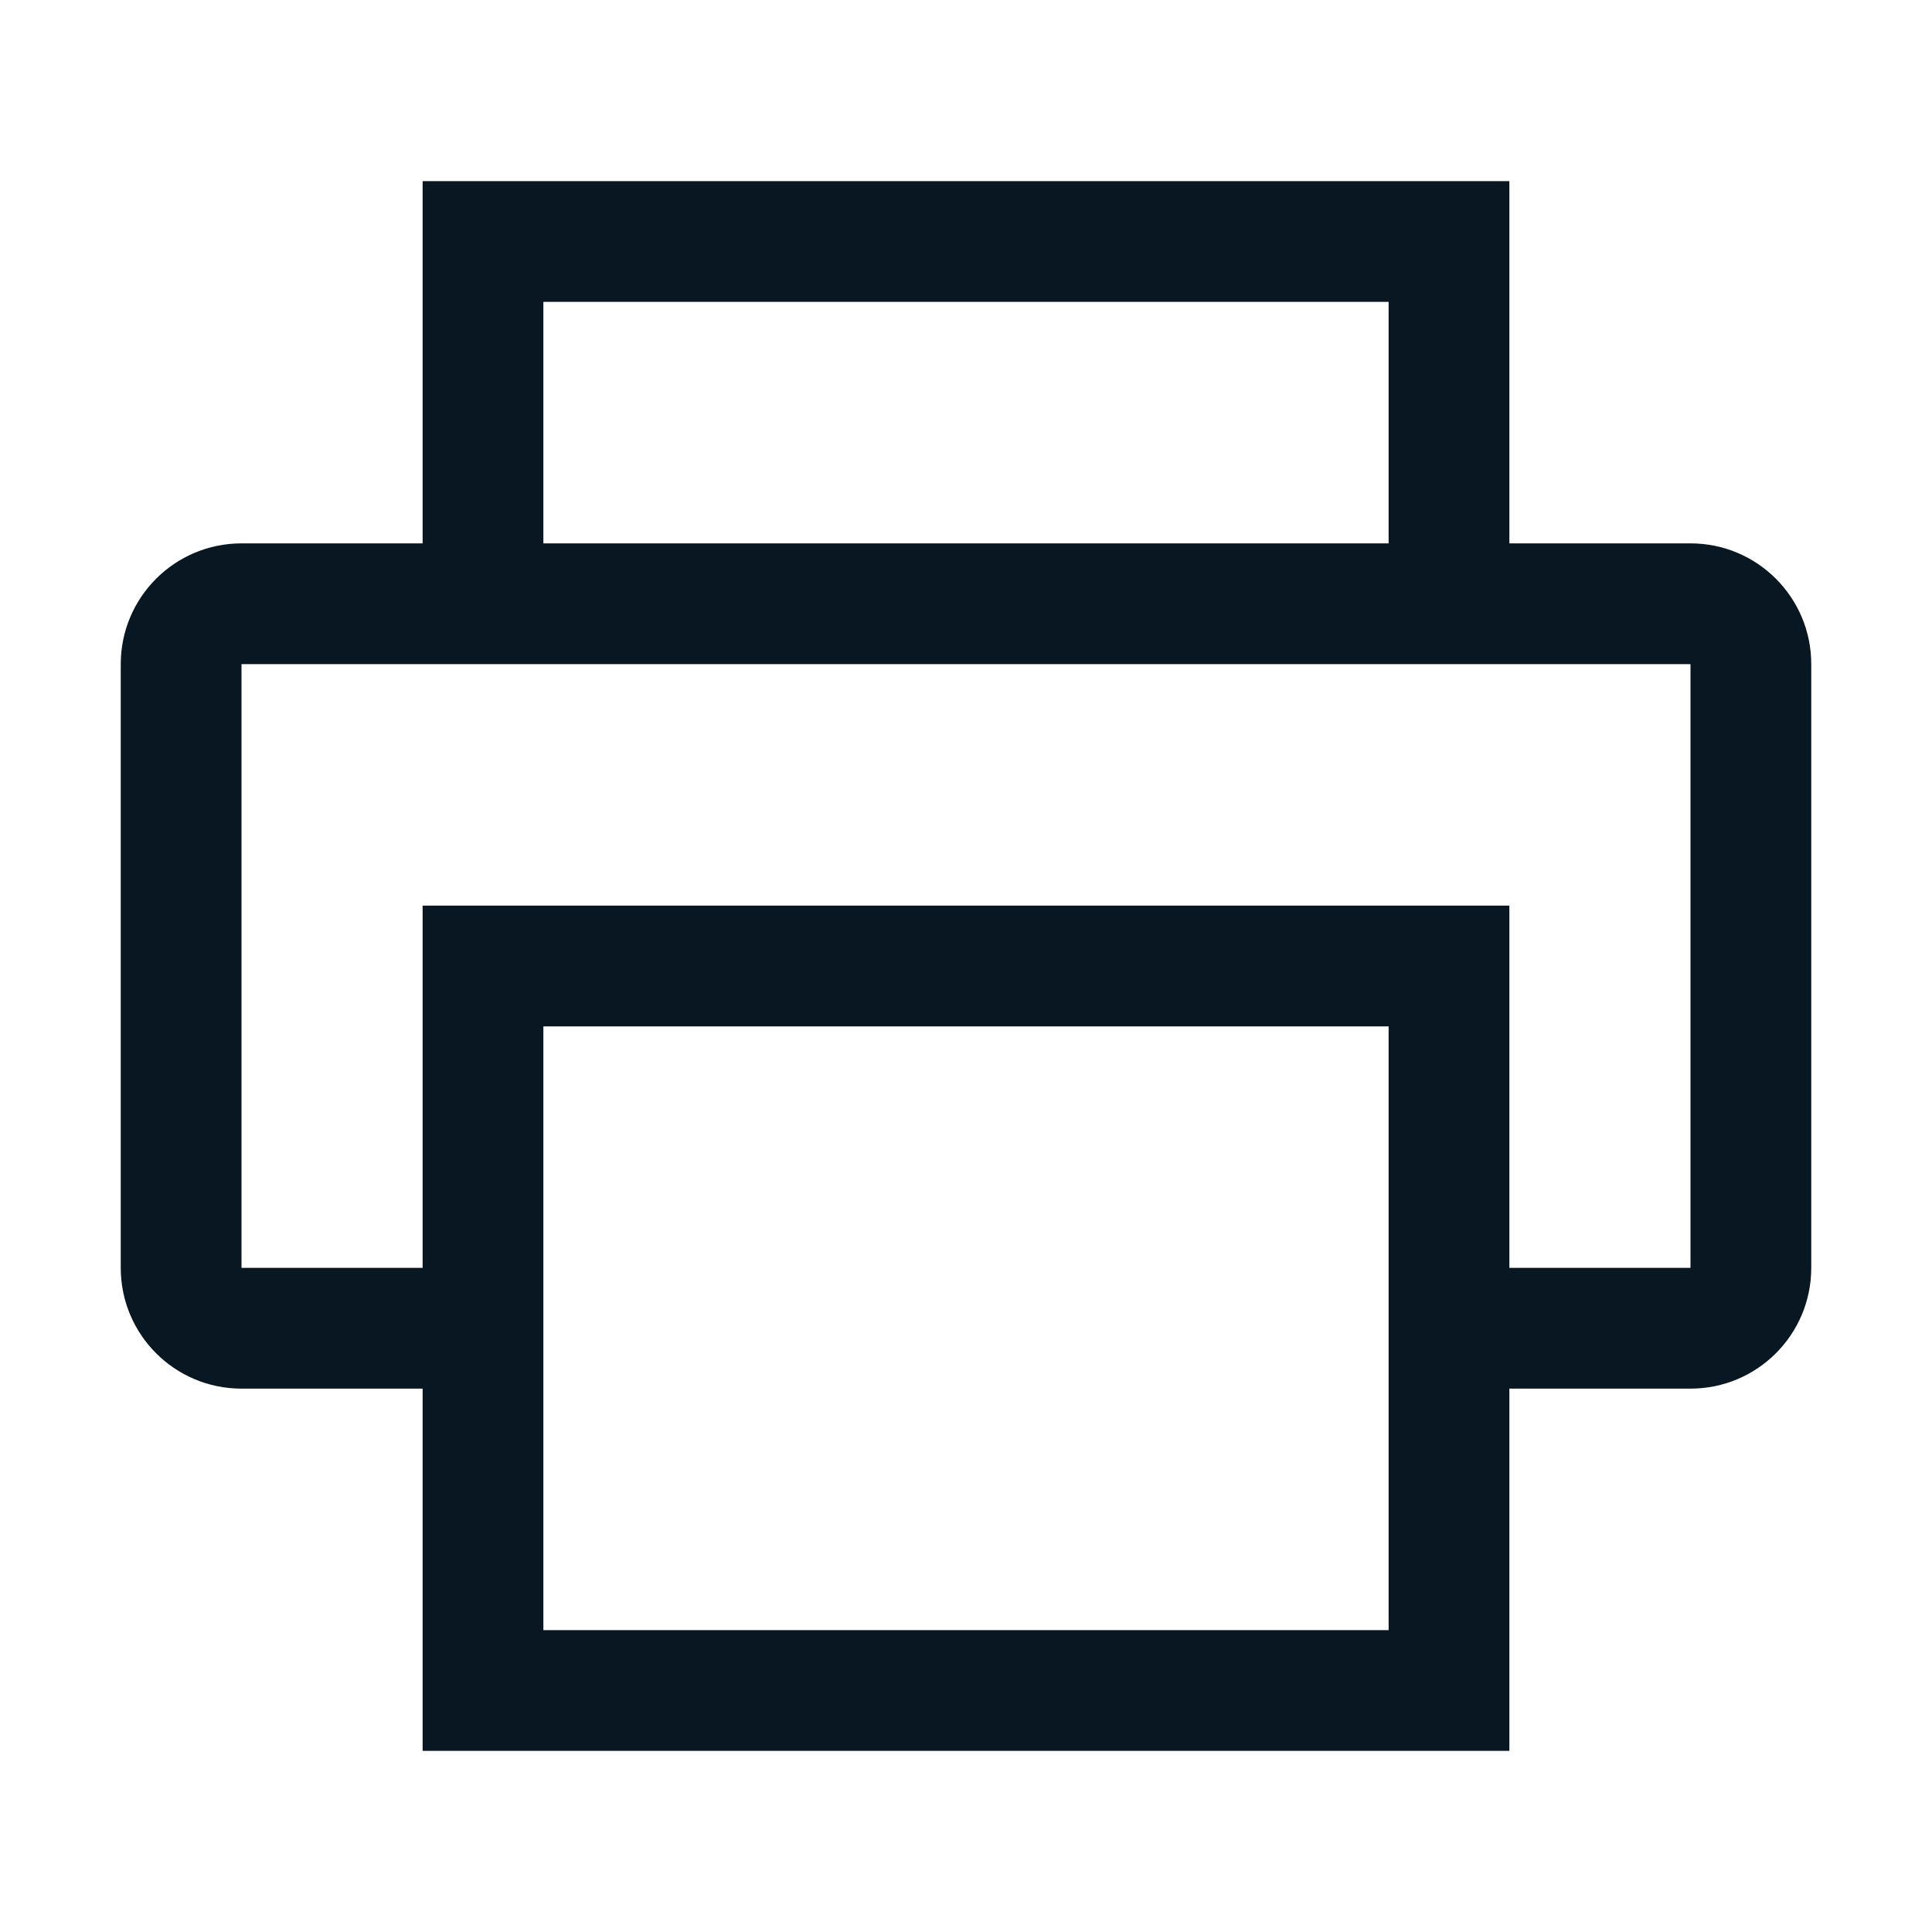 <svg width="32px" height="32px" viewBox="0 0 32 32" version="1.1" xmlns="http://www.w3.org/2000/svg" xmlns:xlink="http://www.w3.org/1999/xlink">
    <g id="IBM" stroke="none" stroke-width="1" fill="none" fill-rule="evenodd">
        <g id="print">
            <path d="M28,9 L25,9 L25,3 L7,3 L7,9 L4,9 C2.895,9 2,9.895 2,11 L2,21 C2,22.105 2.895,23 4,23 L7,23 L7,29 L25,29 L25,23 L28,23 C29.105,23 30,22.105 30,21 L30,11 C30,9.895 29.105,9 28,9 Z M9,5 L23,5 L23,9 L9,9 L9,5 Z M23,27 L9,27 L9,17 L23,17 L23,27 Z M28,21 L25,21 L25,15 L7,15 L7,21 L4,21 L4,11 L28,11 L28,21 Z" id="
            Icon-Color" fill="#091722"></path>
            <rect id="_Transparent_Rectangle_" x="0" y="0" width="32" height="32"></rect>
        </g>
    </g>
</svg>